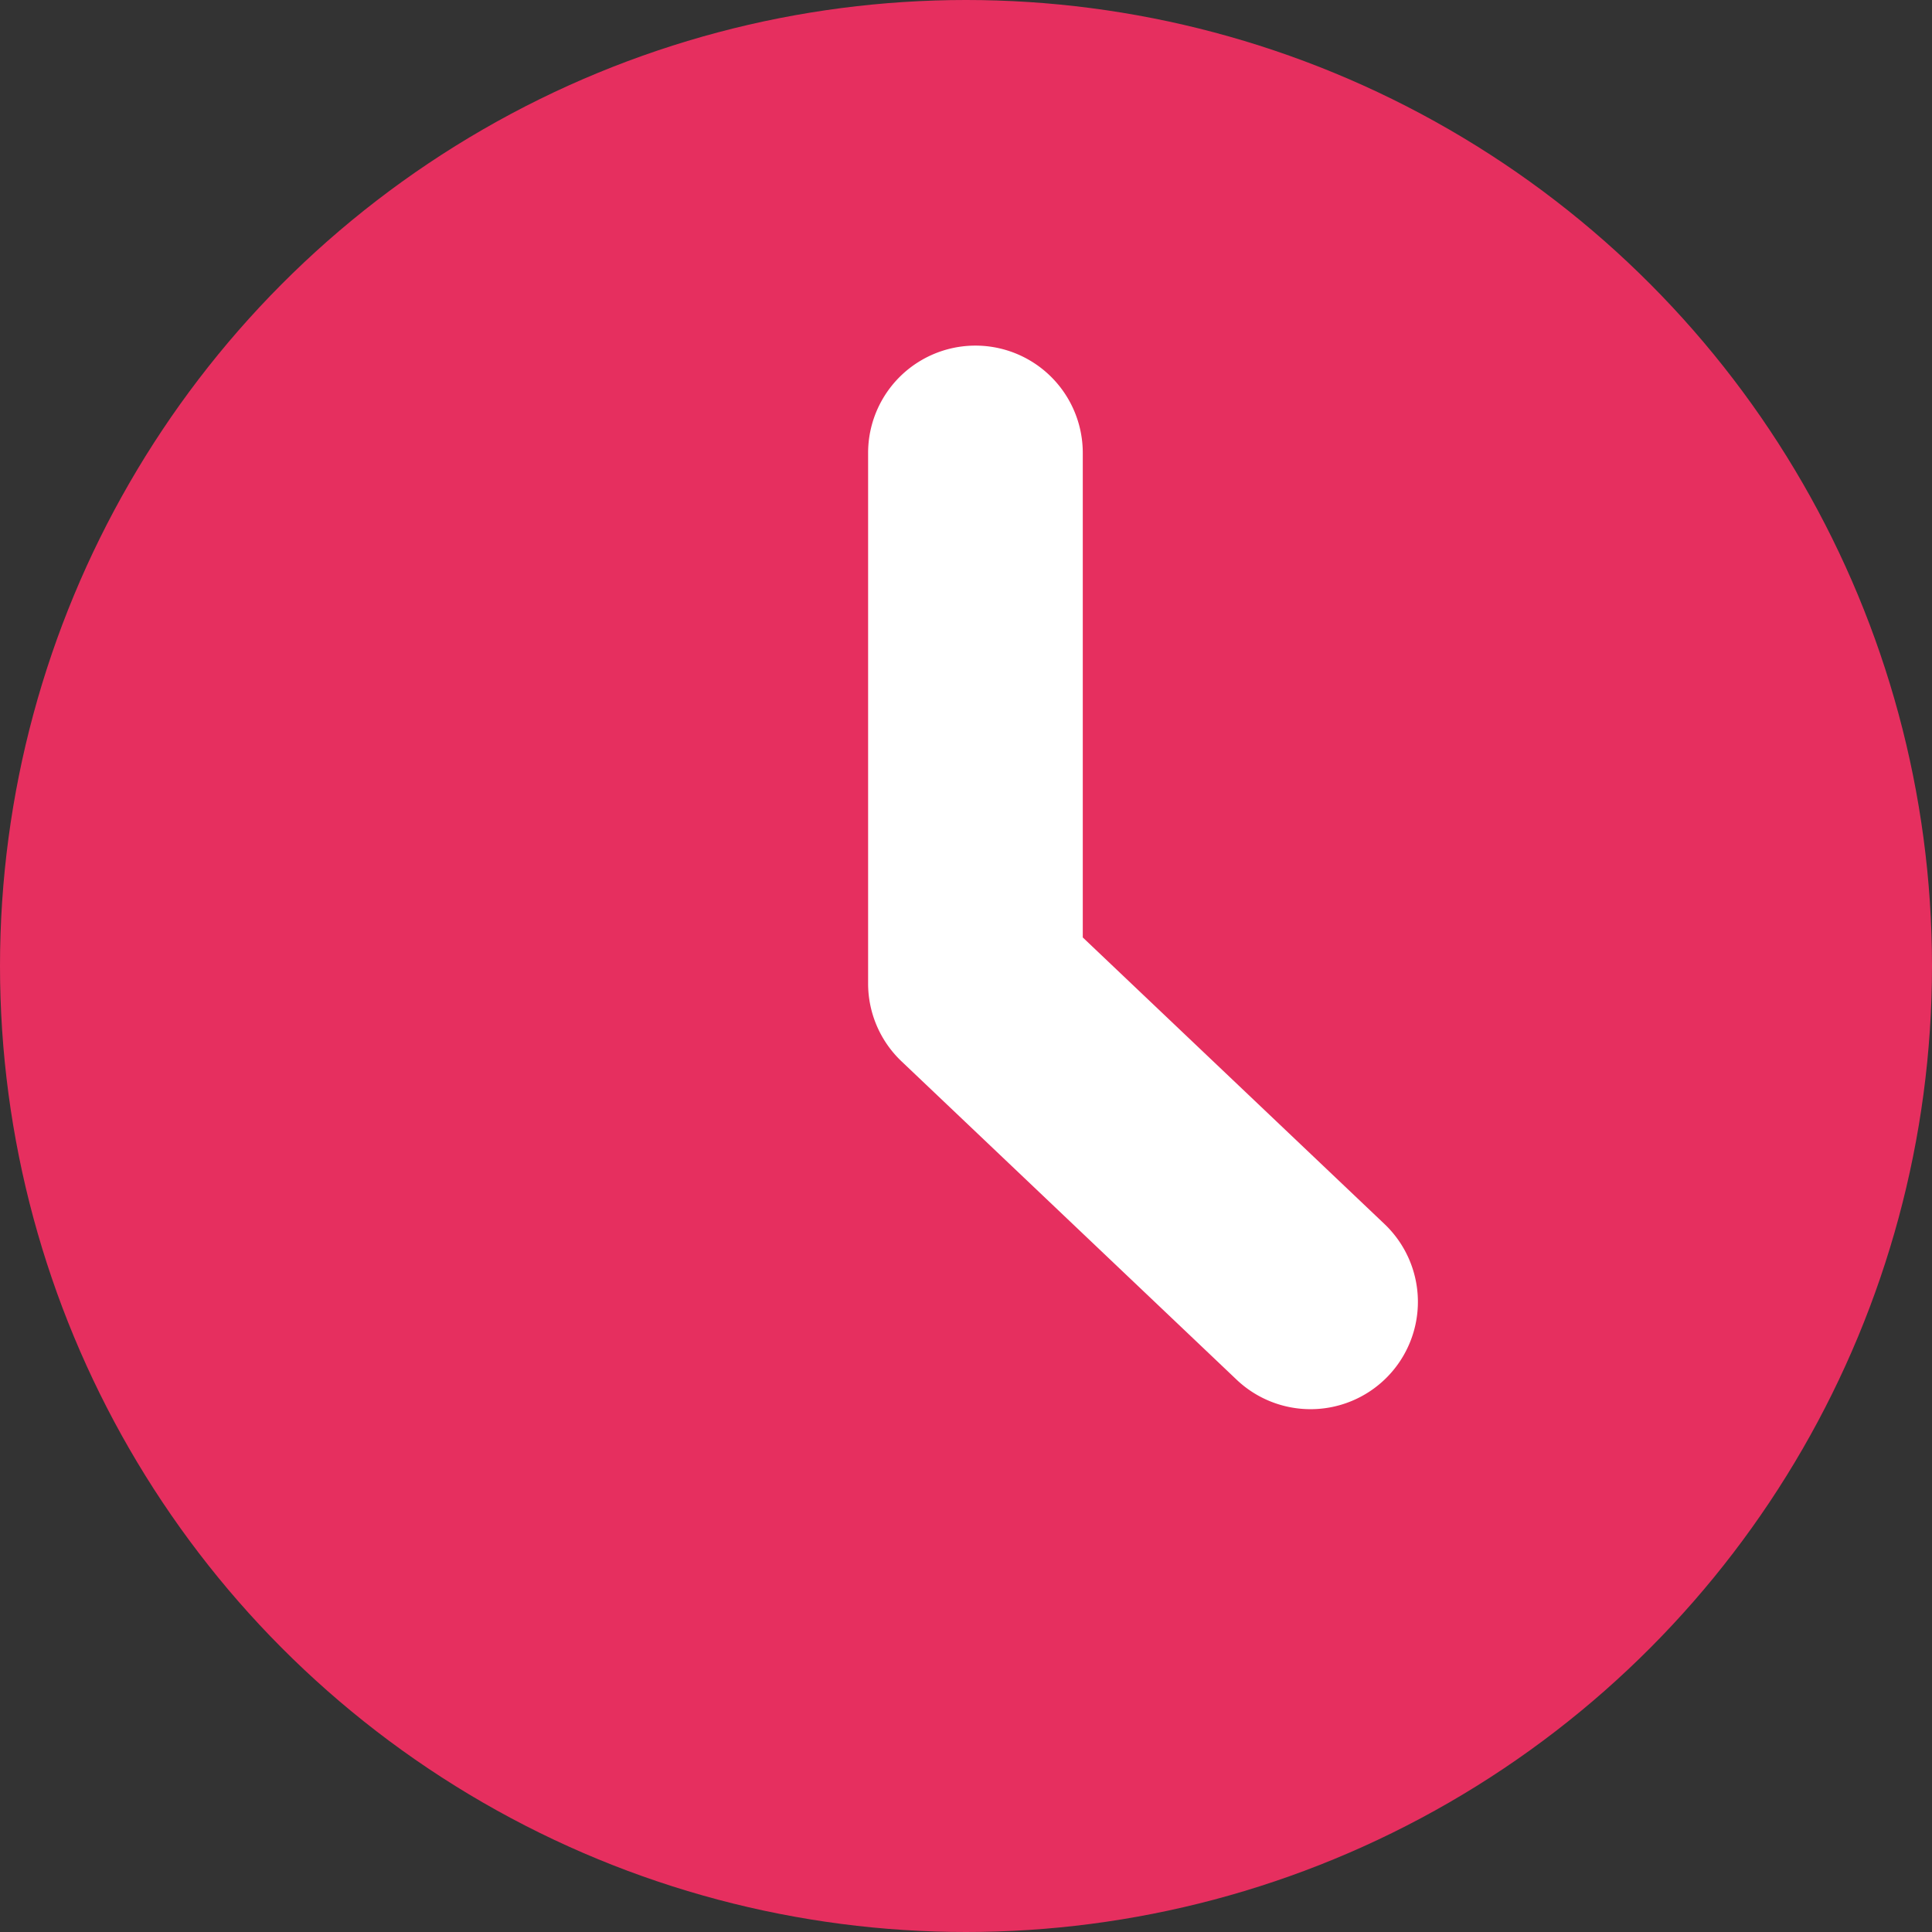 <svg xmlns="http://www.w3.org/2000/svg" width="18" height="18" viewBox="0 0 18 18"><rect x="0" y="0" width="18" height="18" fill="#333333" stroke="none"/><g transform="translate(-492 -332)"><ellipse cx="9" cy="9" rx="9" ry="9" transform="translate(492 332)" fill="#e62f5f"/><path d="M220.122,36.909a1,1,0,0,1-.689-.275l-3.122-2.966a1,1,0,0,1-.311-.725V28a1,1,0,1,1,2,0v4.514l2.811,2.67a1,1,0,0,1-.689,1.725Z" transform="translate(284.088 308.22)" fill="#fff"/></g></svg>